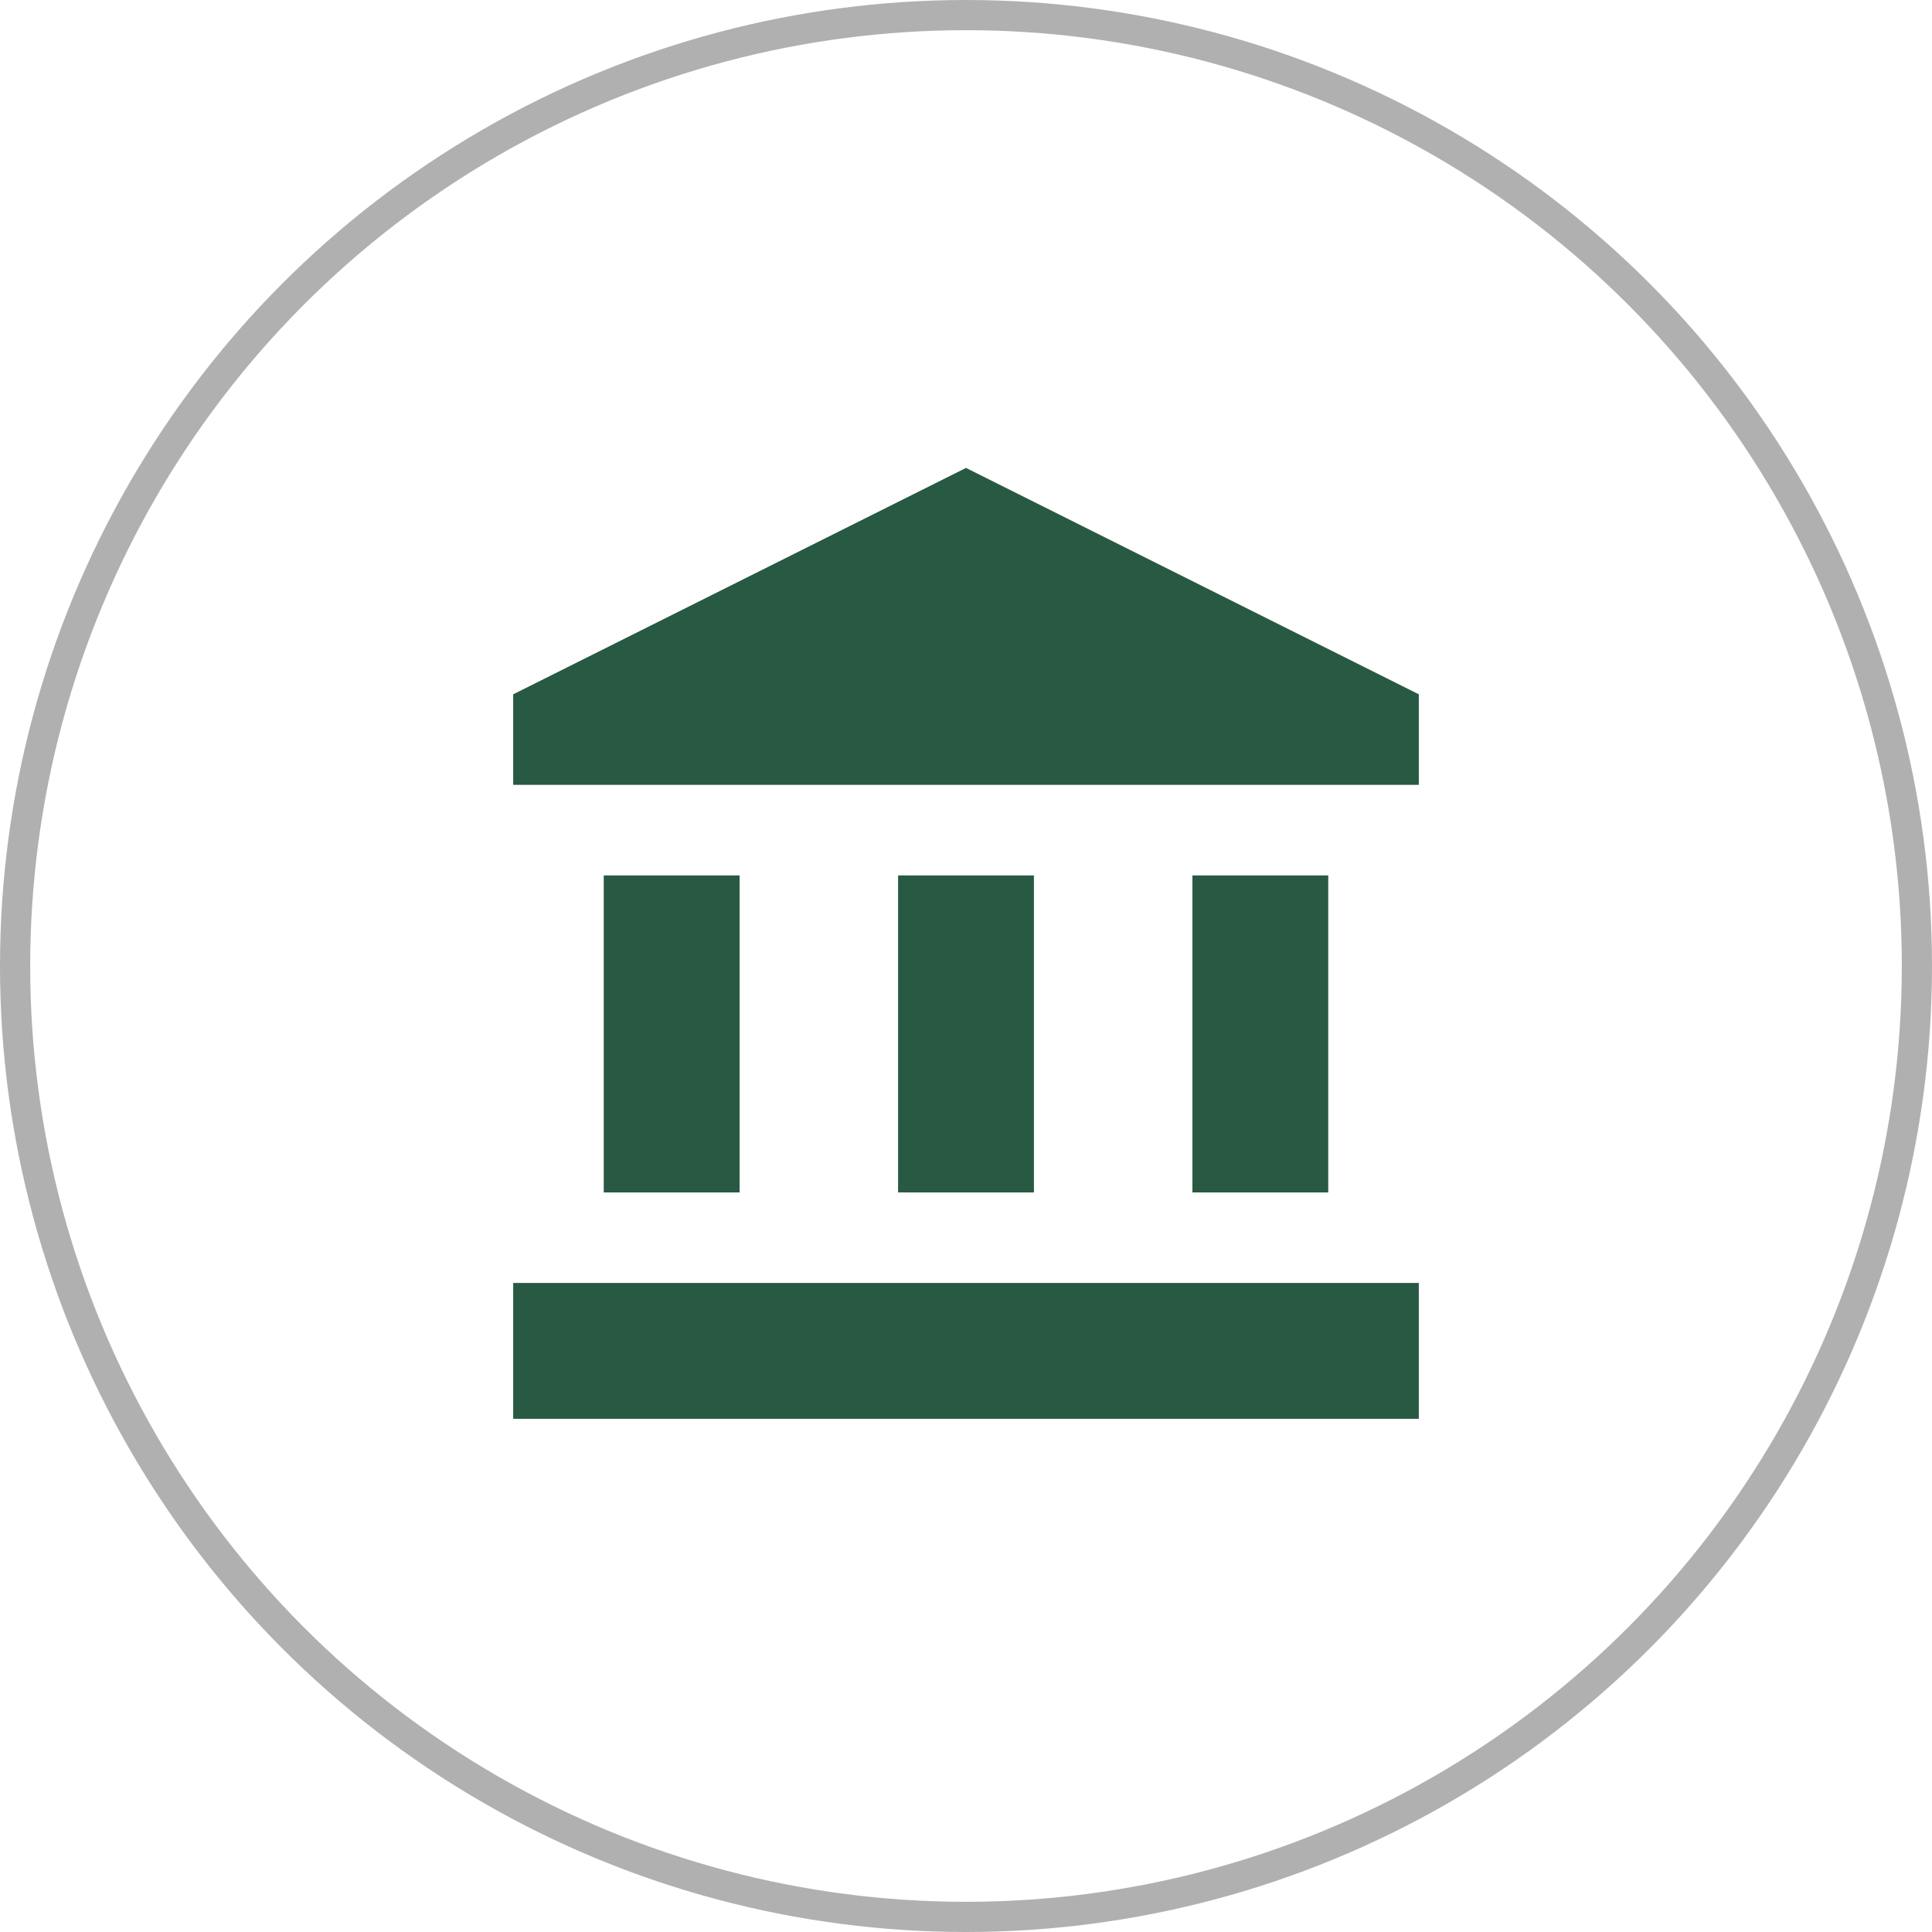 <svg width="32" height="32" viewBox="0 0 32 32" fill="none" xmlns="http://www.w3.org/2000/svg">
<circle cx="16" cy="16" r="15.75" stroke="#B0B0B0" stroke-width="0.5"/>
<path d="M10 14.5H12.25V19.75H10V14.5ZM14.875 14.5H17.125V19.75H14.875V14.5ZM8.5 21.25H23.5V23.5H8.5V21.25ZM19.75 14.5H22V19.75H19.75V14.5ZM16 7.75L8.5 11.5V13H23.5V11.5L16 7.75Z" fill="#285943"/>
</svg>
